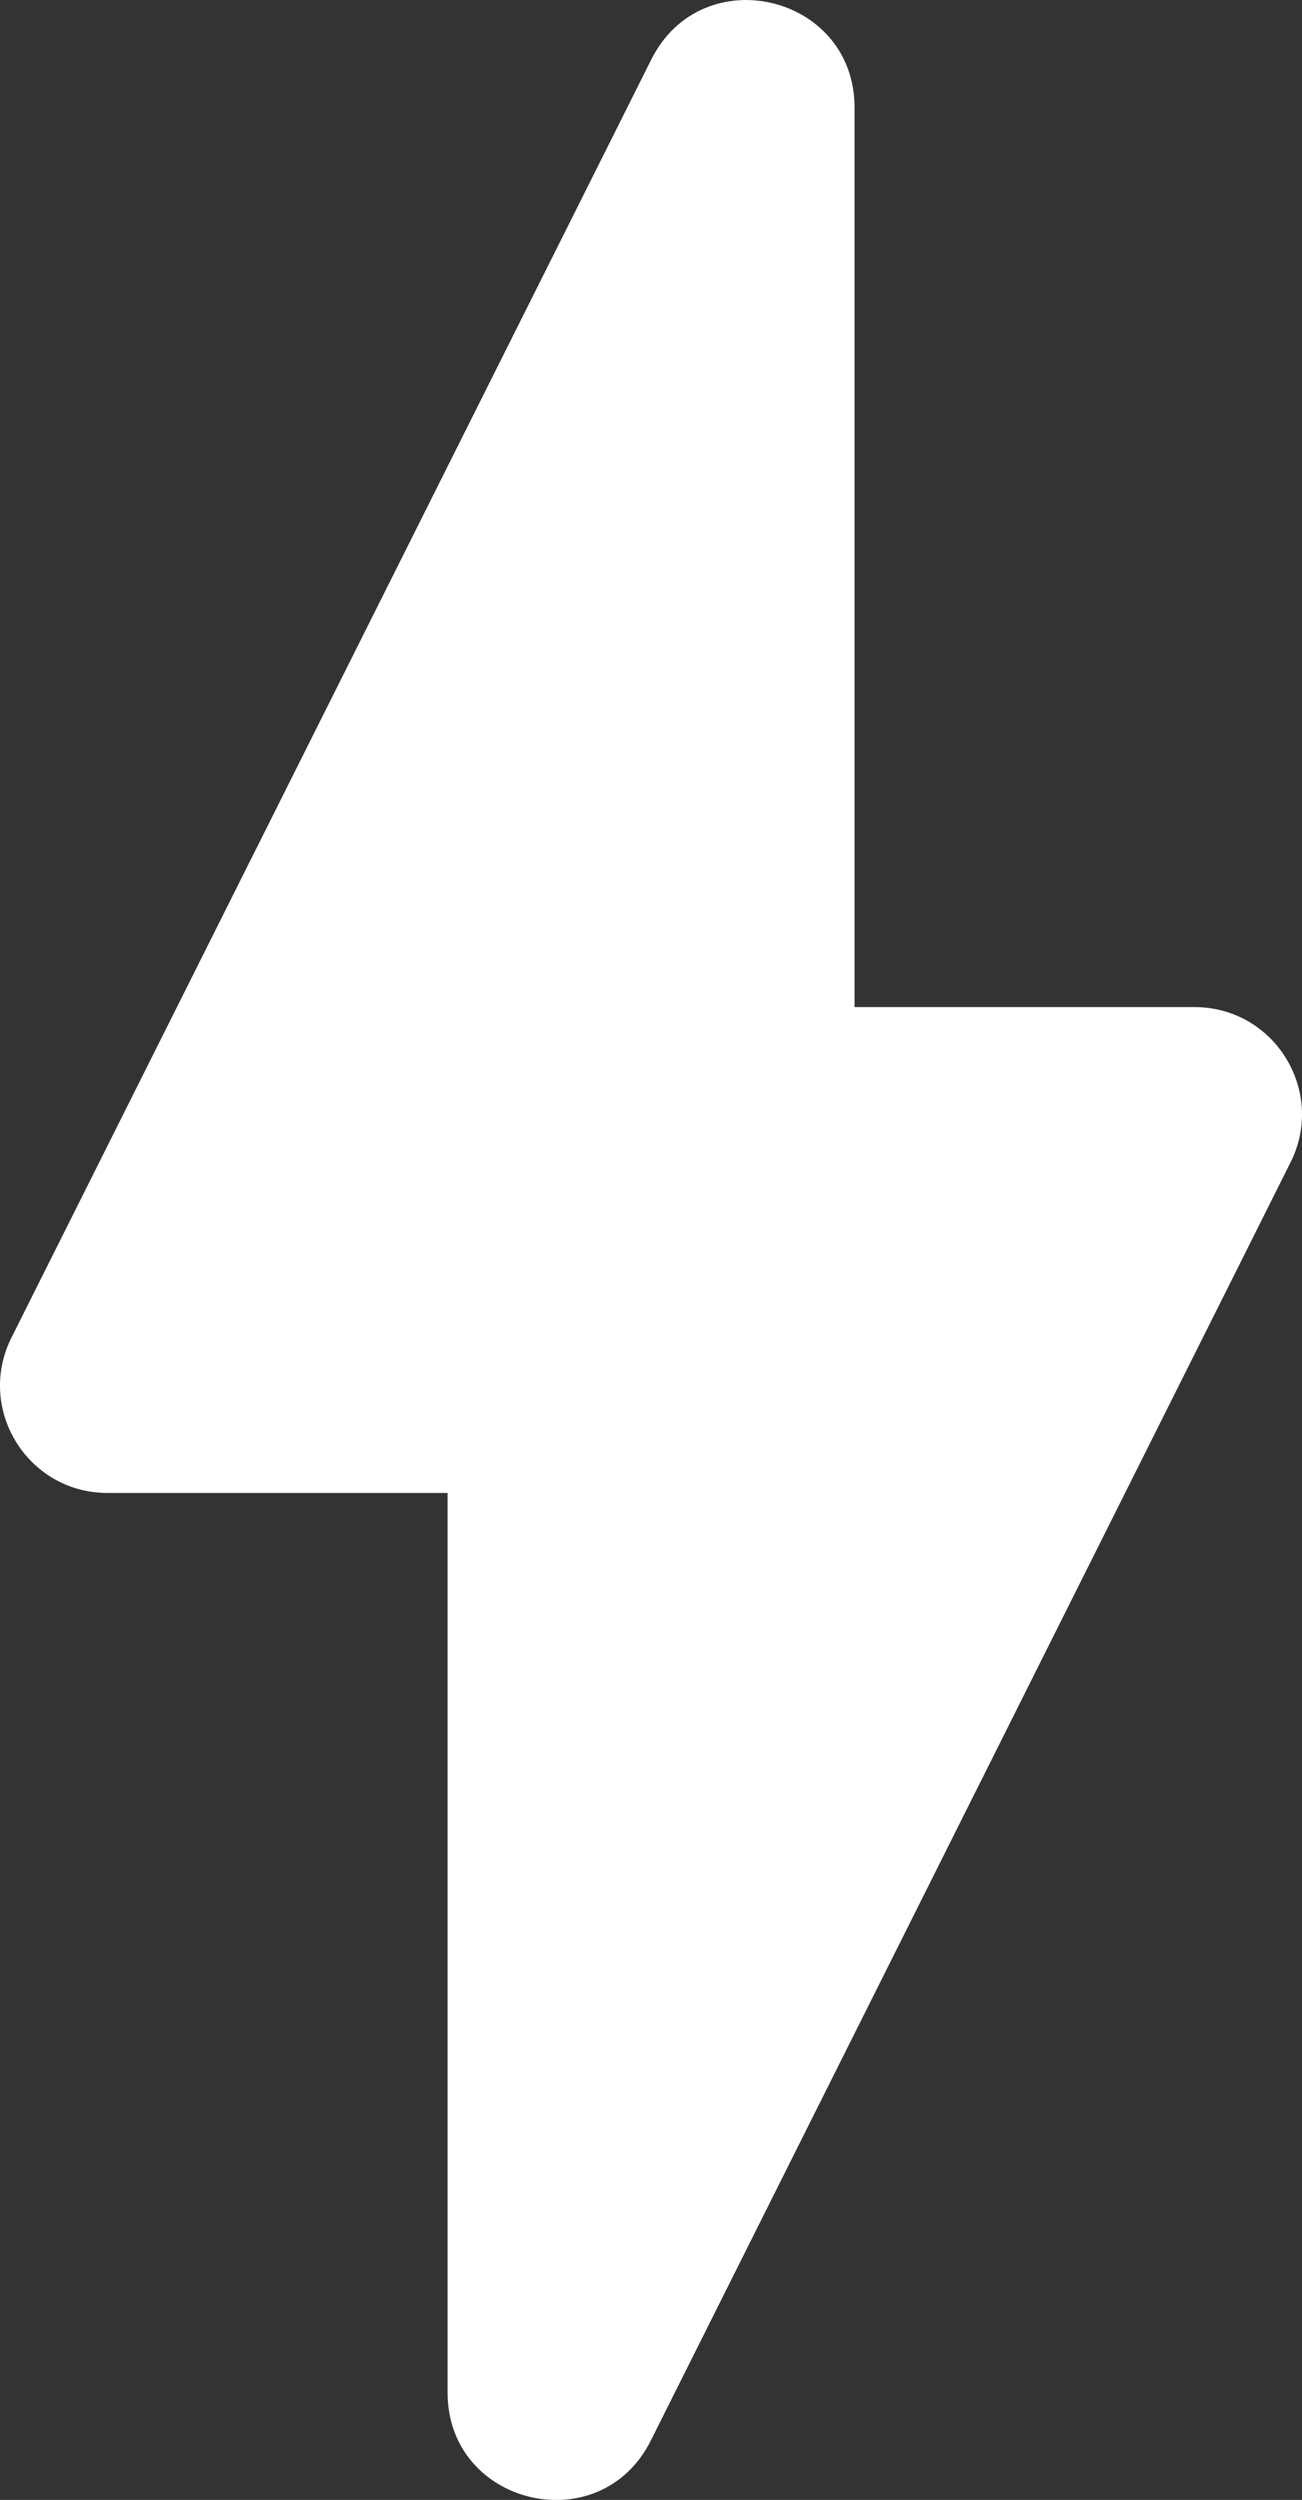 <?xml version="1.0" encoding="utf-8"?>
<svg xmlns="http://www.w3.org/2000/svg" id="Layer_2" data-name="Layer 2" viewBox="0 0 104.17 200">
  <rect x="0" y="0" width="104.17" height="200" fill="#333333" stroke="none"/>
  <defs>
    <style>
      .cls-1 {
        fill: #fff;
        stroke-width: 0px;
      }
    </style>
  </defs>
  <g id="Layer_1-2" data-name="Layer 1">
    <path class="cls-1" d="M95.58,80.57h-27.21V8.6c0-9.06-12.21-11.94-16.26-3.84L.92,107.01c-2.86,5.71,1.29,12.43,7.68,12.43h27.21v71.97c0,9.06,12.21,11.94,16.26,3.84l51.18-102.25c2.86-5.71-1.29-12.43-7.68-12.43Z"/>
  </g>
</svg>